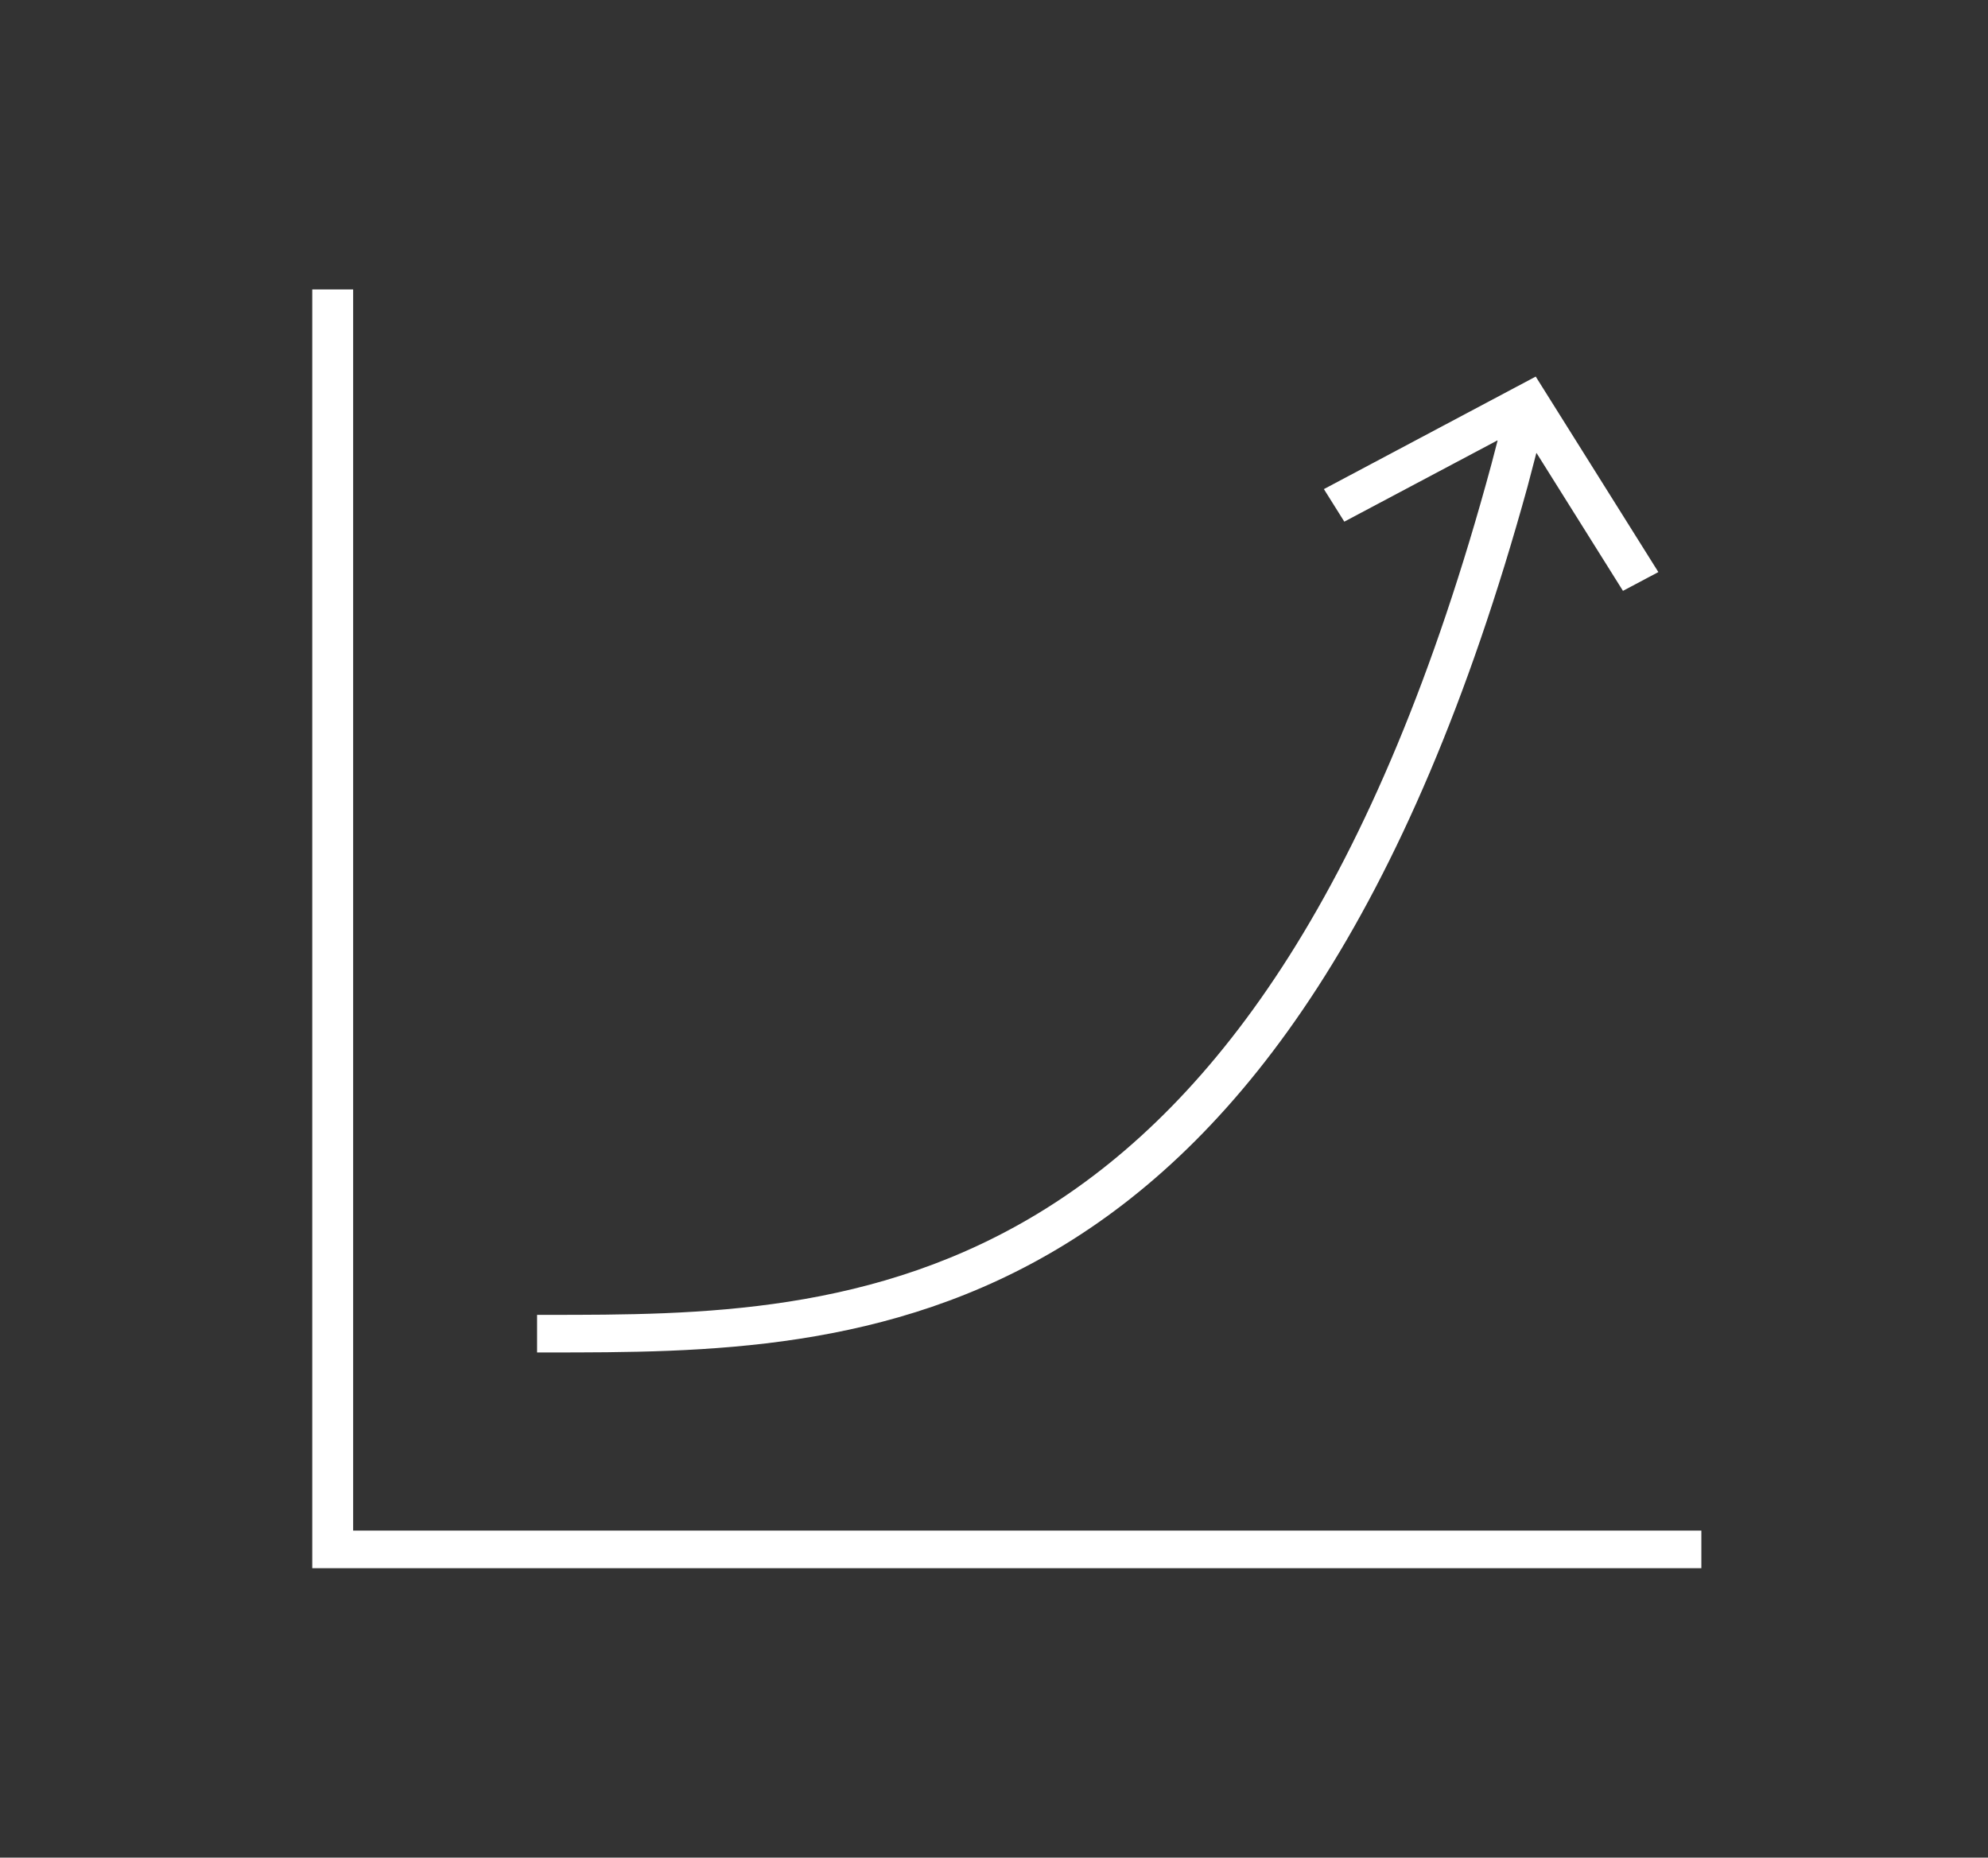 <svg width="76" height="71" xmlns="http://www.w3.org/2000/svg" xmlns:xlink="http://www.w3.org/1999/xlink" xml:space="preserve" overflow="hidden"><rect width="100%" height="100%" fill="#333333" stroke="none"/><g transform="translate(-828 -2041)"><g><g><g><g><path d="M11.5 10.062 10.062 10.062 10.062 58.938 58.916 58.938 58.916 57.5 11.5 57.5 11.5 10.062Z" fill="#FFFFFF" fill-rule="nonzero" fill-opacity="1" transform="matrix(1.087 0 0 1 829 2042)"/><path d="M18.313 49.255 17.969 49.255 17.969 50.692 18.313 50.692C29.337 50.692 44.412 50.692 52.804 17.595 52.845 17.435 53.079 16.458 53.111 16.322 53.111 16.316 53.121 16.316 53.124 16.322L56.159 21.583 57.404 20.865 53.091 13.393 45.641 17.694 46.359 18.938 51.739 15.835C51.742 15.834 51.746 15.835 51.748 15.838 51.749 15.839 51.749 15.841 51.749 15.843L51.534 16.738C43.446 49.255 28.92 49.255 18.313 49.255Z" fill="#FFFFFF" fill-rule="nonzero" fill-opacity="1" transform="matrix(1.087 0 0 1 829 2042)"/></g></g></g></g></g></svg>